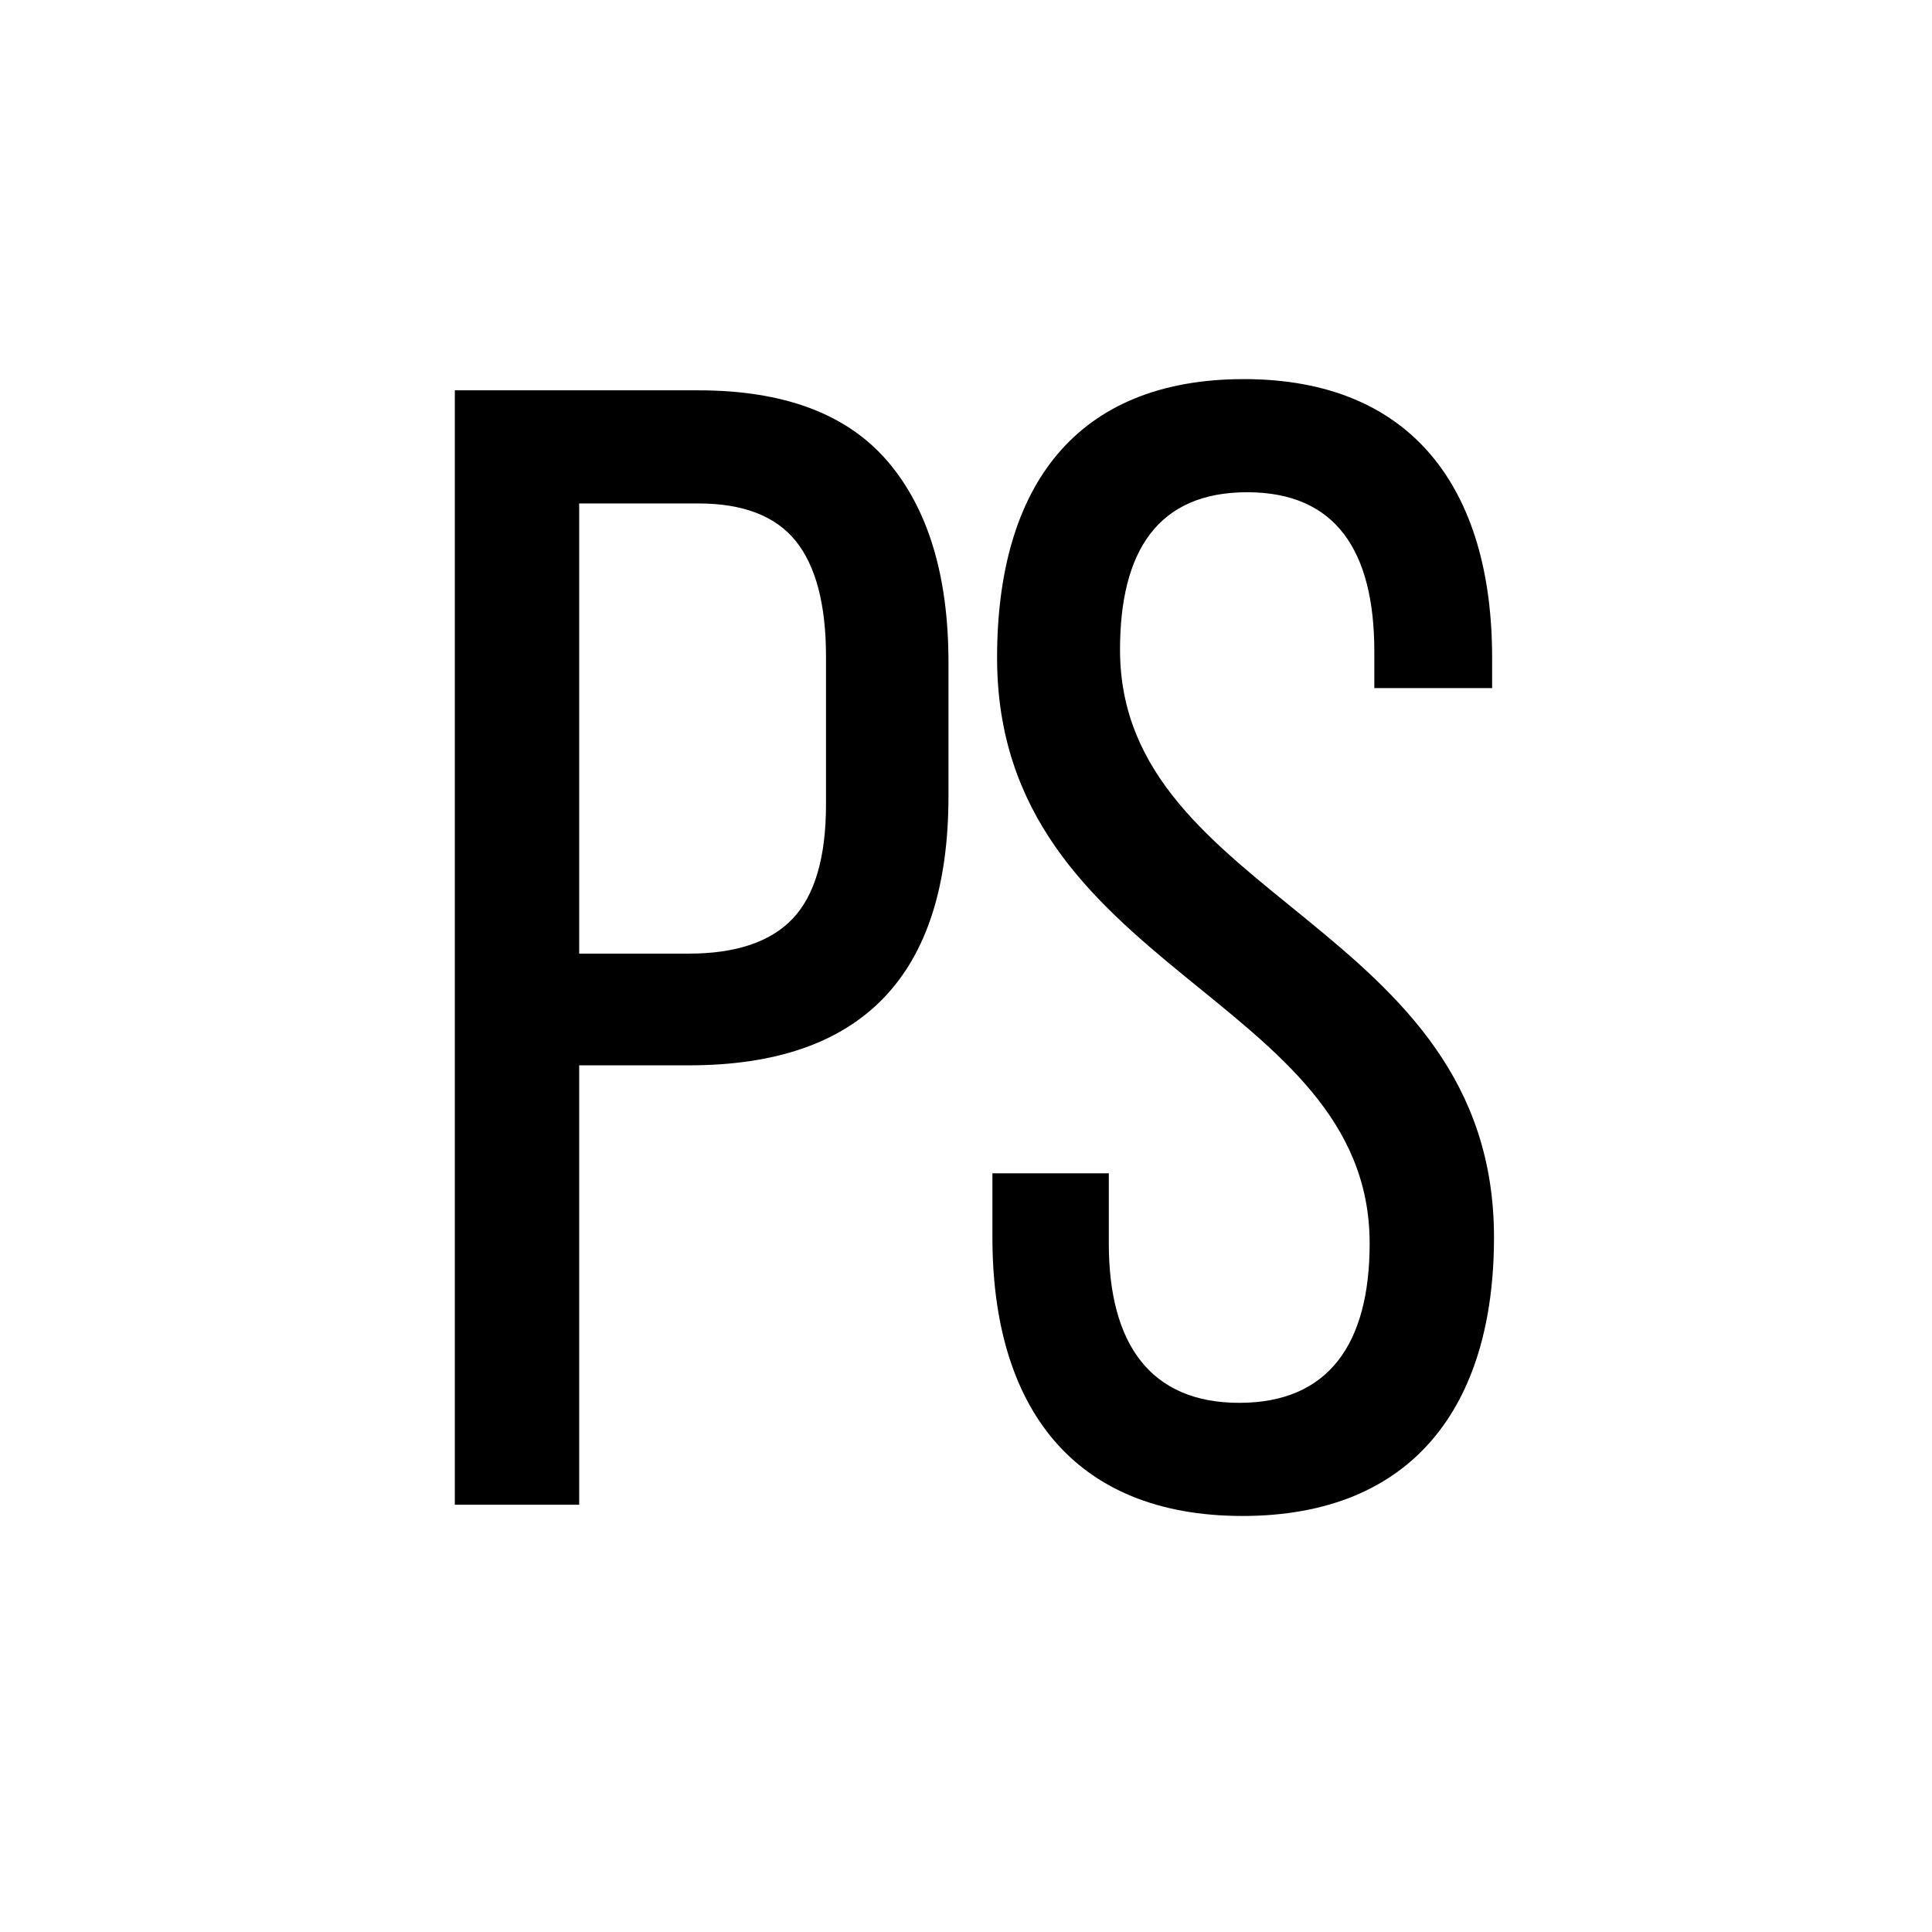 <?xml version="1.0" encoding="utf-8"?>
<!-- Generator: Adobe Illustrator 21.1.0, SVG Export Plug-In . SVG Version: 6.00 Build 0)  -->
<svg version="1.1" id="Layer_1" xmlns="http://www.w3.org/2000/svg" xmlns:xlink="http://www.w3.org/1999/xlink" x="0px" y="0px"
	 viewBox="0 0 413.3 413.3" style="enable-background:new 0 0 413.3 413.3;" xml:space="preserve">
<path d="M189.8,98.6c8.7,10.1,13.1,24.5,13.1,43.1v28.6c0,38.4-18.5,57.6-55.5,57.6h-23.5v94H97.3V83.5h52.1
	C167.6,83.5,181.1,88.5,189.8,98.6z M169.5,196.6c4.8-5,7.2-13.2,7.2-24.5v-31.7c0-11.1-2.2-19.4-6.5-24.7c-4.3-5.3-11.2-8-20.8-8
	h-25.5V204h23.5C157.4,204,164.8,201.5,169.5,196.6z"/>
<path d="M319.2,140.7v6.5H294v-7.8c0-21.5-8.2-34.1-27.2-34.1c-19.1,0-27.2,12.6-27.2,33.7c0,53.5,80,58.6,80,125.7
	c0,36.1-17.4,59.6-53.8,59.6c-36.4,0-53.5-23.5-53.5-59.6V251h24.9v15c0,21.5,8.9,34.1,27.9,34.1c19.1,0,27.9-12.6,27.9-34.1
	c0-53.1-79.7-58.2-79.7-125.3c0-36.8,17-59.6,52.8-59.6C302.1,81.1,319.2,104.6,319.2,140.7z"/>
</svg>

